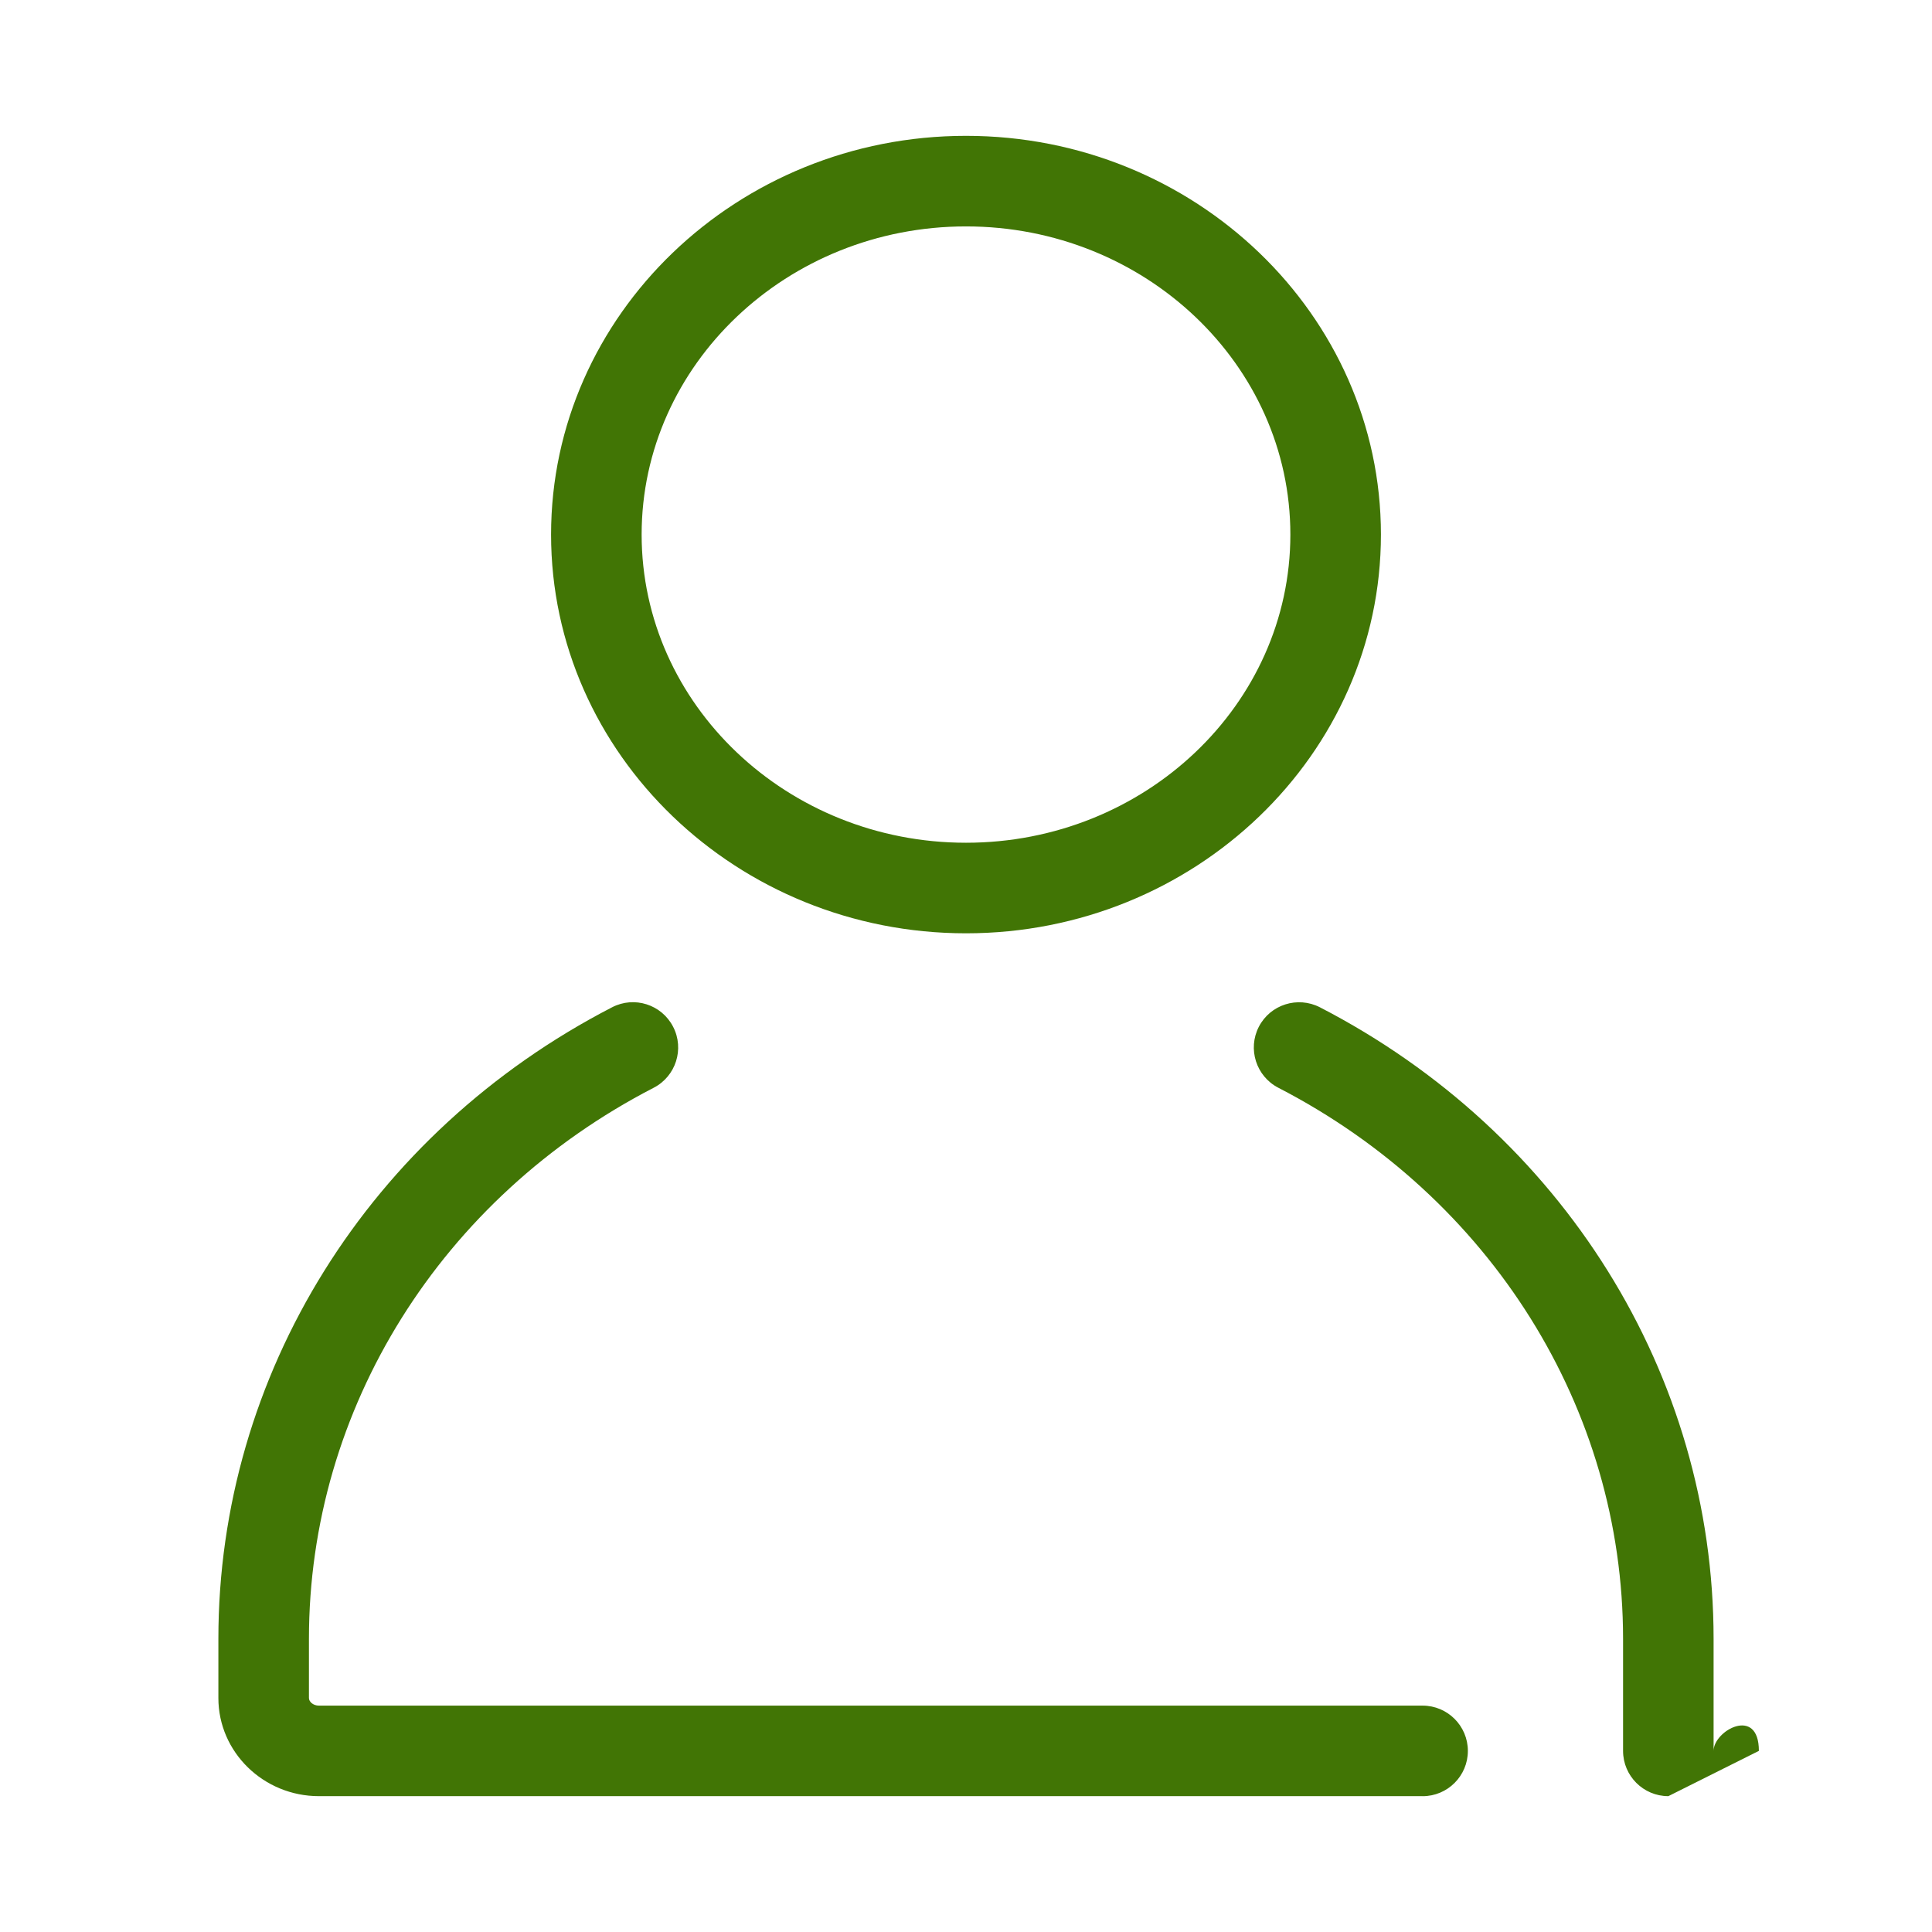 <svg xmlns="http://www.w3.org/2000/svg" viewBox="0 0 64 64"><style>.cls-1{fill:#24242D;}</style><path fill="#417505" fill-opacity="1.000" d="M32 30.917c-7.579 0-13.745-5.925-13.745-13.209C18.255 10.425 24.421 4.5 32 4.5s13.745 5.925 13.745 13.208c0 7.284-6.166 13.209-13.745 13.209zM32 7.5c-5.925 0-10.745 4.58-10.745 10.208 0 5.629 4.82 10.209 10.745 10.209s10.745-4.58 10.745-10.209C42.745 12.08 37.925 7.5 32 7.5zM55.266 59.5c-.828 0-1.5-.672-1.5-1.5v-3.711c0-7.625-4.376-14.62-11.42-18.256-.735-.38-1.024-1.285-.645-2.021.38-.735 1.283-1.022 2.021-.645 8.045 4.153 13.043 12.17 13.043 20.922V58c-1e-7.828-.672 1.5-1.5 1.5zM47.125 59.5H10.565c-1.836 0-3.331-1.458-3.331-3.251v-1.96c0-8.753 4.998-16.77 13.043-20.922.737-.381 1.641-.092 2.021.646.38.735.091 1.641-.645 2.021-7.044 3.636-11.419 10.631-11.419 18.256v1.96c0 .119.136.251.331.251H47.125c.828 0 1.5.672 1.5 1.5s-.672 1.5-1.5 1.5z"/></svg>